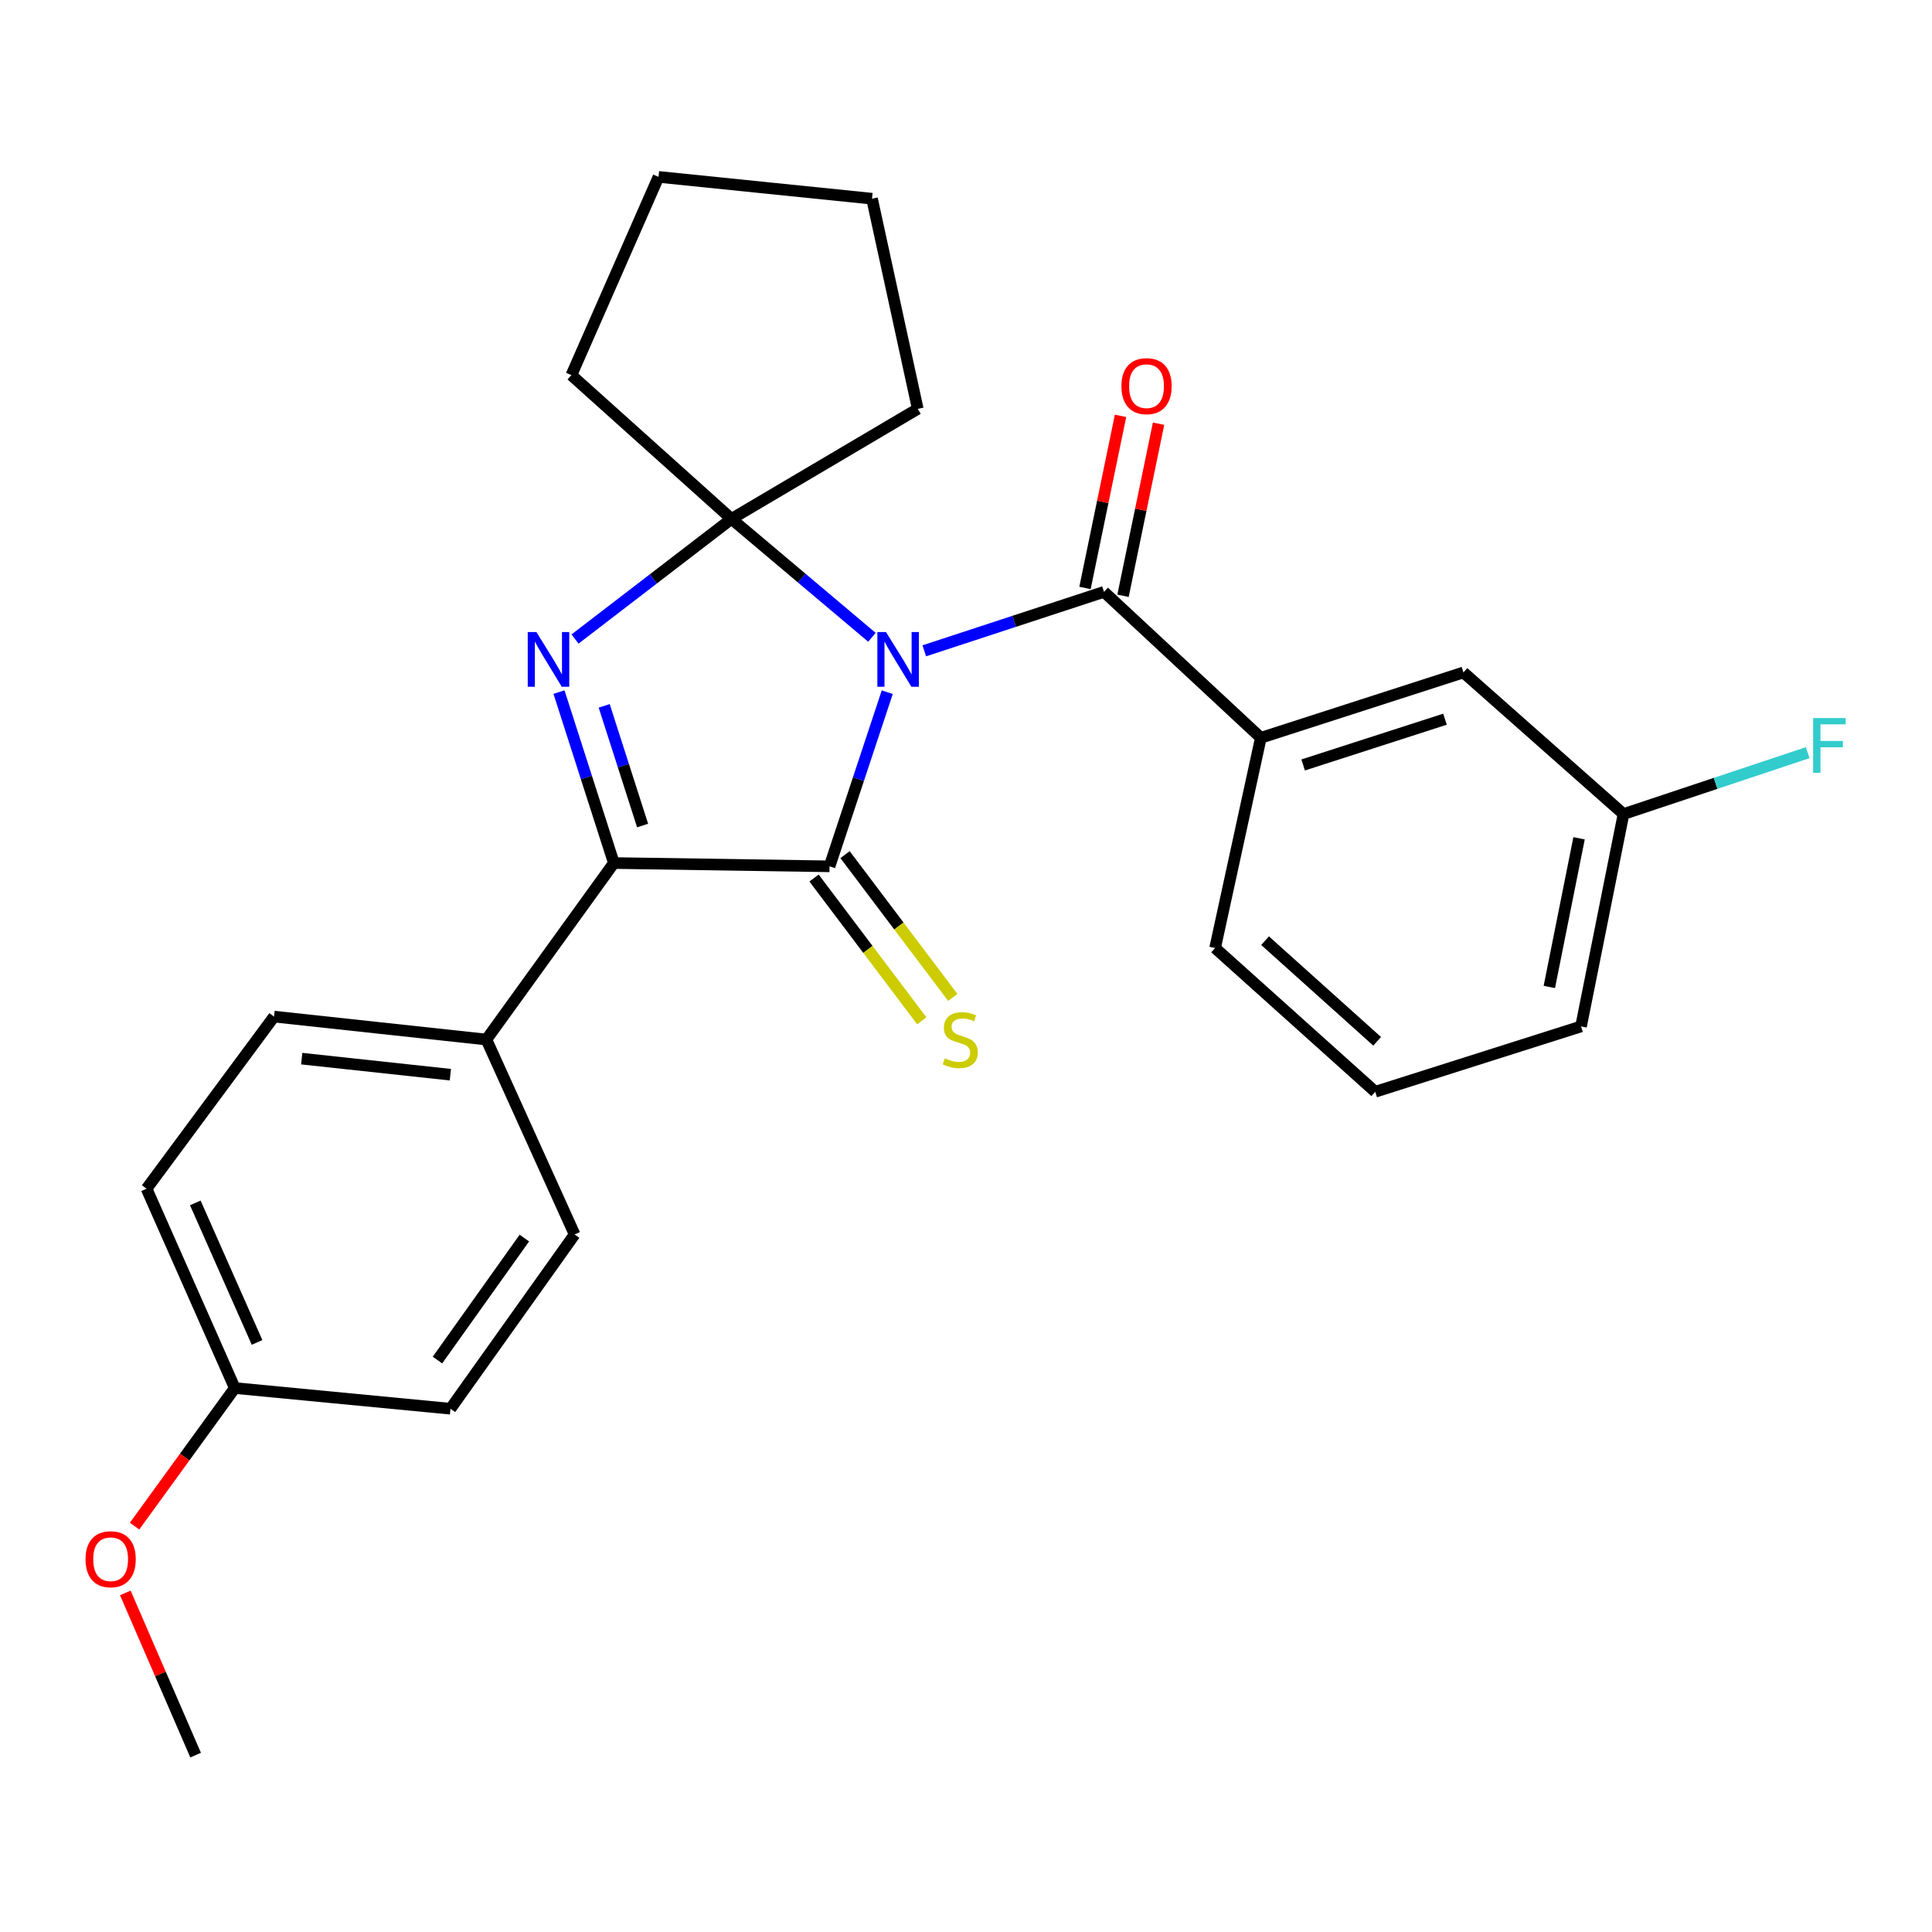 <?xml version='1.0' encoding='iso-8859-1'?>
<svg version='1.1' baseProfile='full'
              xmlns='http://www.w3.org/2000/svg'
                      xmlns:rdkit='http://www.rdkit.org/xml'
                      xmlns:xlink='http://www.w3.org/1999/xlink'
                  xml:space='preserve'
width='1000px' height='1000px' viewBox='0 0 1000 1000'>
<!-- END OF HEADER -->
<rect style='opacity:1.0;fill:#FFFFFF;stroke:none' width='1000' height='1000' x='0' y='0'> </rect>
<path class='bond-0' d='M 459.238,358.281 L 444.303,403.347' style='fill:none;fill-rule:evenodd;stroke:#0000FF;stroke-width:6px;stroke-linecap:butt;stroke-linejoin:miter;stroke-opacity:1' />
<path class='bond-0' d='M 444.303,403.347 L 429.369,448.414' style='fill:none;fill-rule:evenodd;stroke:#000000;stroke-width:6px;stroke-linecap:butt;stroke-linejoin:miter;stroke-opacity:1' />
<path class='bond-1' d='M 451.305,329.866 L 414.963,299.221' style='fill:none;fill-rule:evenodd;stroke:#0000FF;stroke-width:6px;stroke-linecap:butt;stroke-linejoin:miter;stroke-opacity:1' />
<path class='bond-1' d='M 414.963,299.221 L 378.62,268.577' style='fill:none;fill-rule:evenodd;stroke:#000000;stroke-width:6px;stroke-linecap:butt;stroke-linejoin:miter;stroke-opacity:1' />
<path class='bond-4' d='M 478.409,336.858 L 524.92,321.605' style='fill:none;fill-rule:evenodd;stroke:#0000FF;stroke-width:6px;stroke-linecap:butt;stroke-linejoin:miter;stroke-opacity:1' />
<path class='bond-4' d='M 524.92,321.605 L 571.432,306.351' style='fill:none;fill-rule:evenodd;stroke:#000000;stroke-width:6px;stroke-linecap:butt;stroke-linejoin:miter;stroke-opacity:1' />
<path class='bond-3' d='M 429.369,448.414 L 317.733,446.705' style='fill:none;fill-rule:evenodd;stroke:#000000;stroke-width:6px;stroke-linecap:butt;stroke-linejoin:miter;stroke-opacity:1' />
<path class='bond-6' d='M 421.347,454.467 L 449.23,491.416' style='fill:none;fill-rule:evenodd;stroke:#000000;stroke-width:6px;stroke-linecap:butt;stroke-linejoin:miter;stroke-opacity:1' />
<path class='bond-6' d='M 449.23,491.416 L 477.113,528.365' style='fill:none;fill-rule:evenodd;stroke:#CCCC00;stroke-width:6px;stroke-linecap:butt;stroke-linejoin:miter;stroke-opacity:1' />
<path class='bond-6' d='M 437.39,442.36 L 465.273,479.309' style='fill:none;fill-rule:evenodd;stroke:#000000;stroke-width:6px;stroke-linecap:butt;stroke-linejoin:miter;stroke-opacity:1' />
<path class='bond-6' d='M 465.273,479.309 L 493.156,516.258' style='fill:none;fill-rule:evenodd;stroke:#CCCC00;stroke-width:6px;stroke-linecap:butt;stroke-linejoin:miter;stroke-opacity:1' />
<path class='bond-2' d='M 378.62,268.577 L 338.123,299.669' style='fill:none;fill-rule:evenodd;stroke:#000000;stroke-width:6px;stroke-linecap:butt;stroke-linejoin:miter;stroke-opacity:1' />
<path class='bond-2' d='M 338.123,299.669 L 297.626,330.762' style='fill:none;fill-rule:evenodd;stroke:#0000FF;stroke-width:6px;stroke-linecap:butt;stroke-linejoin:miter;stroke-opacity:1' />
<path class='bond-12' d='M 378.62,268.577 L 475.026,211.631' style='fill:none;fill-rule:evenodd;stroke:#000000;stroke-width:6px;stroke-linecap:butt;stroke-linejoin:miter;stroke-opacity:1' />
<path class='bond-13' d='M 378.62,268.577 L 295.747,194.168' style='fill:none;fill-rule:evenodd;stroke:#000000;stroke-width:6px;stroke-linecap:butt;stroke-linejoin:miter;stroke-opacity:1' />
<path class='bond-26' d='M 289.334,358.228 L 303.533,402.466' style='fill:none;fill-rule:evenodd;stroke:#0000FF;stroke-width:6px;stroke-linecap:butt;stroke-linejoin:miter;stroke-opacity:1' />
<path class='bond-26' d='M 303.533,402.466 L 317.733,446.705' style='fill:none;fill-rule:evenodd;stroke:#000000;stroke-width:6px;stroke-linecap:butt;stroke-linejoin:miter;stroke-opacity:1' />
<path class='bond-26' d='M 312.73,365.357 L 322.67,396.324' style='fill:none;fill-rule:evenodd;stroke:#0000FF;stroke-width:6px;stroke-linecap:butt;stroke-linejoin:miter;stroke-opacity:1' />
<path class='bond-26' d='M 322.67,396.324 L 332.61,427.291' style='fill:none;fill-rule:evenodd;stroke:#000000;stroke-width:6px;stroke-linecap:butt;stroke-linejoin:miter;stroke-opacity:1' />
<path class='bond-7' d='M 317.733,446.705 L 251.754,538.064' style='fill:none;fill-rule:evenodd;stroke:#000000;stroke-width:6px;stroke-linecap:butt;stroke-linejoin:miter;stroke-opacity:1' />
<path class='bond-5' d='M 571.432,306.351 L 652.608,381.888' style='fill:none;fill-rule:evenodd;stroke:#000000;stroke-width:6px;stroke-linecap:butt;stroke-linejoin:miter;stroke-opacity:1' />
<path class='bond-8' d='M 581.273,308.384 L 590.472,263.846' style='fill:none;fill-rule:evenodd;stroke:#000000;stroke-width:6px;stroke-linecap:butt;stroke-linejoin:miter;stroke-opacity:1' />
<path class='bond-8' d='M 590.472,263.846 L 599.671,219.308' style='fill:none;fill-rule:evenodd;stroke:#FF0000;stroke-width:6px;stroke-linecap:butt;stroke-linejoin:miter;stroke-opacity:1' />
<path class='bond-8' d='M 561.59,304.318 L 570.789,259.78' style='fill:none;fill-rule:evenodd;stroke:#000000;stroke-width:6px;stroke-linecap:butt;stroke-linejoin:miter;stroke-opacity:1' />
<path class='bond-8' d='M 570.789,259.78 L 579.988,215.243' style='fill:none;fill-rule:evenodd;stroke:#FF0000;stroke-width:6px;stroke-linecap:butt;stroke-linejoin:miter;stroke-opacity:1' />
<path class='bond-9' d='M 652.608,381.888 L 757.477,348.055' style='fill:none;fill-rule:evenodd;stroke:#000000;stroke-width:6px;stroke-linecap:butt;stroke-linejoin:miter;stroke-opacity:1' />
<path class='bond-9' d='M 674.509,395.941 L 747.918,372.258' style='fill:none;fill-rule:evenodd;stroke:#000000;stroke-width:6px;stroke-linecap:butt;stroke-linejoin:miter;stroke-opacity:1' />
<path class='bond-19' d='M 652.608,381.888 L 628.936,490.688' style='fill:none;fill-rule:evenodd;stroke:#000000;stroke-width:6px;stroke-linecap:butt;stroke-linejoin:miter;stroke-opacity:1' />
<path class='bond-10' d='M 251.754,538.064 L 141.837,526.184' style='fill:none;fill-rule:evenodd;stroke:#000000;stroke-width:6px;stroke-linecap:butt;stroke-linejoin:miter;stroke-opacity:1' />
<path class='bond-10' d='M 233.107,556.264 L 156.165,547.948' style='fill:none;fill-rule:evenodd;stroke:#000000;stroke-width:6px;stroke-linecap:butt;stroke-linejoin:miter;stroke-opacity:1' />
<path class='bond-11' d='M 251.754,538.064 L 297.422,638.948' style='fill:none;fill-rule:evenodd;stroke:#000000;stroke-width:6px;stroke-linecap:butt;stroke-linejoin:miter;stroke-opacity:1' />
<path class='bond-14' d='M 757.477,348.055 L 840.328,421.348' style='fill:none;fill-rule:evenodd;stroke:#000000;stroke-width:6px;stroke-linecap:butt;stroke-linejoin:miter;stroke-opacity:1' />
<path class='bond-16' d='M 141.837,526.184 L 75.859,615.276' style='fill:none;fill-rule:evenodd;stroke:#000000;stroke-width:6px;stroke-linecap:butt;stroke-linejoin:miter;stroke-opacity:1' />
<path class='bond-17' d='M 297.422,638.948 L 233.163,729.156' style='fill:none;fill-rule:evenodd;stroke:#000000;stroke-width:6px;stroke-linecap:butt;stroke-linejoin:miter;stroke-opacity:1' />
<path class='bond-17' d='M 271.413,640.818 L 226.432,703.964' style='fill:none;fill-rule:evenodd;stroke:#000000;stroke-width:6px;stroke-linecap:butt;stroke-linejoin:miter;stroke-opacity:1' />
<path class='bond-25' d='M 475.026,211.631 L 451.354,102.842' style='fill:none;fill-rule:evenodd;stroke:#000000;stroke-width:6px;stroke-linecap:butt;stroke-linejoin:miter;stroke-opacity:1' />
<path class='bond-24' d='M 295.747,194.168 L 340.846,91.554' style='fill:none;fill-rule:evenodd;stroke:#000000;stroke-width:6px;stroke-linecap:butt;stroke-linejoin:miter;stroke-opacity:1' />
<path class='bond-18' d='M 840.328,421.348 L 887.997,405.465' style='fill:none;fill-rule:evenodd;stroke:#000000;stroke-width:6px;stroke-linecap:butt;stroke-linejoin:miter;stroke-opacity:1' />
<path class='bond-18' d='M 887.997,405.465 L 935.666,389.582' style='fill:none;fill-rule:evenodd;stroke:#33CCCC;stroke-width:6px;stroke-linecap:butt;stroke-linejoin:miter;stroke-opacity:1' />
<path class='bond-28' d='M 840.328,421.348 L 818.342,531.276' style='fill:none;fill-rule:evenodd;stroke:#000000;stroke-width:6px;stroke-linecap:butt;stroke-linejoin:miter;stroke-opacity:1' />
<path class='bond-28' d='M 817.322,433.895 L 801.932,510.845' style='fill:none;fill-rule:evenodd;stroke:#000000;stroke-width:6px;stroke-linecap:butt;stroke-linejoin:miter;stroke-opacity:1' />
<path class='bond-15' d='M 121.527,718.448 L 233.163,729.156' style='fill:none;fill-rule:evenodd;stroke:#000000;stroke-width:6px;stroke-linecap:butt;stroke-linejoin:miter;stroke-opacity:1' />
<path class='bond-20' d='M 121.527,718.448 L 95.587,754.182' style='fill:none;fill-rule:evenodd;stroke:#000000;stroke-width:6px;stroke-linecap:butt;stroke-linejoin:miter;stroke-opacity:1' />
<path class='bond-20' d='M 95.587,754.182 L 69.648,789.917' style='fill:none;fill-rule:evenodd;stroke:#FF0000;stroke-width:6px;stroke-linecap:butt;stroke-linejoin:miter;stroke-opacity:1' />
<path class='bond-29' d='M 121.527,718.448 L 75.859,615.276' style='fill:none;fill-rule:evenodd;stroke:#000000;stroke-width:6px;stroke-linecap:butt;stroke-linejoin:miter;stroke-opacity:1' />
<path class='bond-29' d='M 133.055,694.838 L 101.087,622.617' style='fill:none;fill-rule:evenodd;stroke:#000000;stroke-width:6px;stroke-linecap:butt;stroke-linejoin:miter;stroke-opacity:1' />
<path class='bond-21' d='M 628.936,490.688 L 711.82,565.097' style='fill:none;fill-rule:evenodd;stroke:#000000;stroke-width:6px;stroke-linecap:butt;stroke-linejoin:miter;stroke-opacity:1' />
<path class='bond-21' d='M 654.795,486.893 L 712.814,538.98' style='fill:none;fill-rule:evenodd;stroke:#000000;stroke-width:6px;stroke-linecap:butt;stroke-linejoin:miter;stroke-opacity:1' />
<path class='bond-23' d='M 64.863,824.496 L 83.056,866.471' style='fill:none;fill-rule:evenodd;stroke:#FF0000;stroke-width:6px;stroke-linecap:butt;stroke-linejoin:miter;stroke-opacity:1' />
<path class='bond-23' d='M 83.056,866.471 L 101.25,908.446' style='fill:none;fill-rule:evenodd;stroke:#000000;stroke-width:6px;stroke-linecap:butt;stroke-linejoin:miter;stroke-opacity:1' />
<path class='bond-22' d='M 711.82,565.097 L 818.342,531.276' style='fill:none;fill-rule:evenodd;stroke:#000000;stroke-width:6px;stroke-linecap:butt;stroke-linejoin:miter;stroke-opacity:1' />
<path class='bond-27' d='M 340.846,91.554 L 451.354,102.842' style='fill:none;fill-rule:evenodd;stroke:#000000;stroke-width:6px;stroke-linecap:butt;stroke-linejoin:miter;stroke-opacity:1' />
<path  class='atom-0' d='M 458.605 327.14
L 467.885 342.14
Q 468.805 343.62, 470.285 346.3
Q 471.765 348.98, 471.845 349.14
L 471.845 327.14
L 475.605 327.14
L 475.605 355.46
L 471.725 355.46
L 461.765 339.06
Q 460.605 337.14, 459.365 334.94
Q 458.165 332.74, 457.805 332.06
L 457.805 355.46
L 454.125 355.46
L 454.125 327.14
L 458.605 327.14
' fill='#0000FF'/>
<path  class='atom-3' d='M 277.64 327.14
L 286.92 342.14
Q 287.84 343.62, 289.32 346.3
Q 290.8 348.98, 290.88 349.14
L 290.88 327.14
L 294.64 327.14
L 294.64 355.46
L 290.76 355.46
L 280.8 339.06
Q 279.64 337.14, 278.4 334.94
Q 277.2 332.74, 276.84 332.06
L 276.84 355.46
L 273.16 355.46
L 273.16 327.14
L 277.64 327.14
' fill='#0000FF'/>
<path  class='atom-7' d='M 489.023 547.784
Q 489.343 547.904, 490.663 548.464
Q 491.983 549.024, 493.423 549.384
Q 494.903 549.704, 496.343 549.704
Q 499.023 549.704, 500.583 548.424
Q 502.143 547.104, 502.143 544.824
Q 502.143 543.264, 501.343 542.304
Q 500.583 541.344, 499.383 540.824
Q 498.183 540.304, 496.183 539.704
Q 493.663 538.944, 492.143 538.224
Q 490.663 537.504, 489.583 535.984
Q 488.543 534.464, 488.543 531.904
Q 488.543 528.344, 490.943 526.144
Q 493.383 523.944, 498.183 523.944
Q 501.463 523.944, 505.183 525.504
L 504.263 528.584
Q 500.863 527.184, 498.303 527.184
Q 495.543 527.184, 494.023 528.344
Q 492.503 529.464, 492.543 531.424
Q 492.543 532.944, 493.303 533.864
Q 494.103 534.784, 495.223 535.304
Q 496.383 535.824, 498.303 536.424
Q 500.863 537.224, 502.383 538.024
Q 503.903 538.824, 504.983 540.464
Q 506.103 542.064, 506.103 544.824
Q 506.103 548.744, 503.463 550.864
Q 500.863 552.944, 496.503 552.944
Q 493.983 552.944, 492.063 552.384
Q 490.183 551.864, 487.943 550.944
L 489.023 547.784
' fill='#CCCC00'/>
<path  class='atom-9' d='M 580.44 199.875
Q 580.44 193.075, 583.8 189.275
Q 587.16 185.475, 593.44 185.475
Q 599.72 185.475, 603.08 189.275
Q 606.44 193.075, 606.44 199.875
Q 606.44 206.755, 603.04 210.675
Q 599.64 214.555, 593.44 214.555
Q 587.2 214.555, 583.8 210.675
Q 580.44 206.795, 580.44 199.875
M 593.44 211.355
Q 597.76 211.355, 600.08 208.475
Q 602.44 205.555, 602.44 199.875
Q 602.44 194.315, 600.08 191.515
Q 597.76 188.675, 593.44 188.675
Q 589.12 188.675, 586.76 191.475
Q 584.44 194.275, 584.44 199.875
Q 584.44 205.595, 586.76 208.475
Q 589.12 211.355, 593.44 211.355
' fill='#FF0000'/>
<path  class='atom-19' d='M 938.474 371.68
L 955.314 371.68
L 955.314 374.92
L 942.274 374.92
L 942.274 383.52
L 953.874 383.52
L 953.874 386.8
L 942.274 386.8
L 942.274 400
L 938.474 400
L 938.474 371.68
' fill='#33CCCC'/>
<path  class='atom-21' d='M 44.267 807.051
Q 44.267 800.251, 47.627 796.451
Q 50.987 792.651, 57.267 792.651
Q 63.547 792.651, 66.907 796.451
Q 70.267 800.251, 70.267 807.051
Q 70.267 813.931, 66.867 817.851
Q 63.467 821.731, 57.267 821.731
Q 51.027 821.731, 47.627 817.851
Q 44.267 813.971, 44.267 807.051
M 57.267 818.531
Q 61.587 818.531, 63.907 815.651
Q 66.267 812.731, 66.267 807.051
Q 66.267 801.491, 63.907 798.691
Q 61.587 795.851, 57.267 795.851
Q 52.947 795.851, 50.587 798.651
Q 48.267 801.451, 48.267 807.051
Q 48.267 812.771, 50.587 815.651
Q 52.947 818.531, 57.267 818.531
' fill='#FF0000'/>
</svg>
